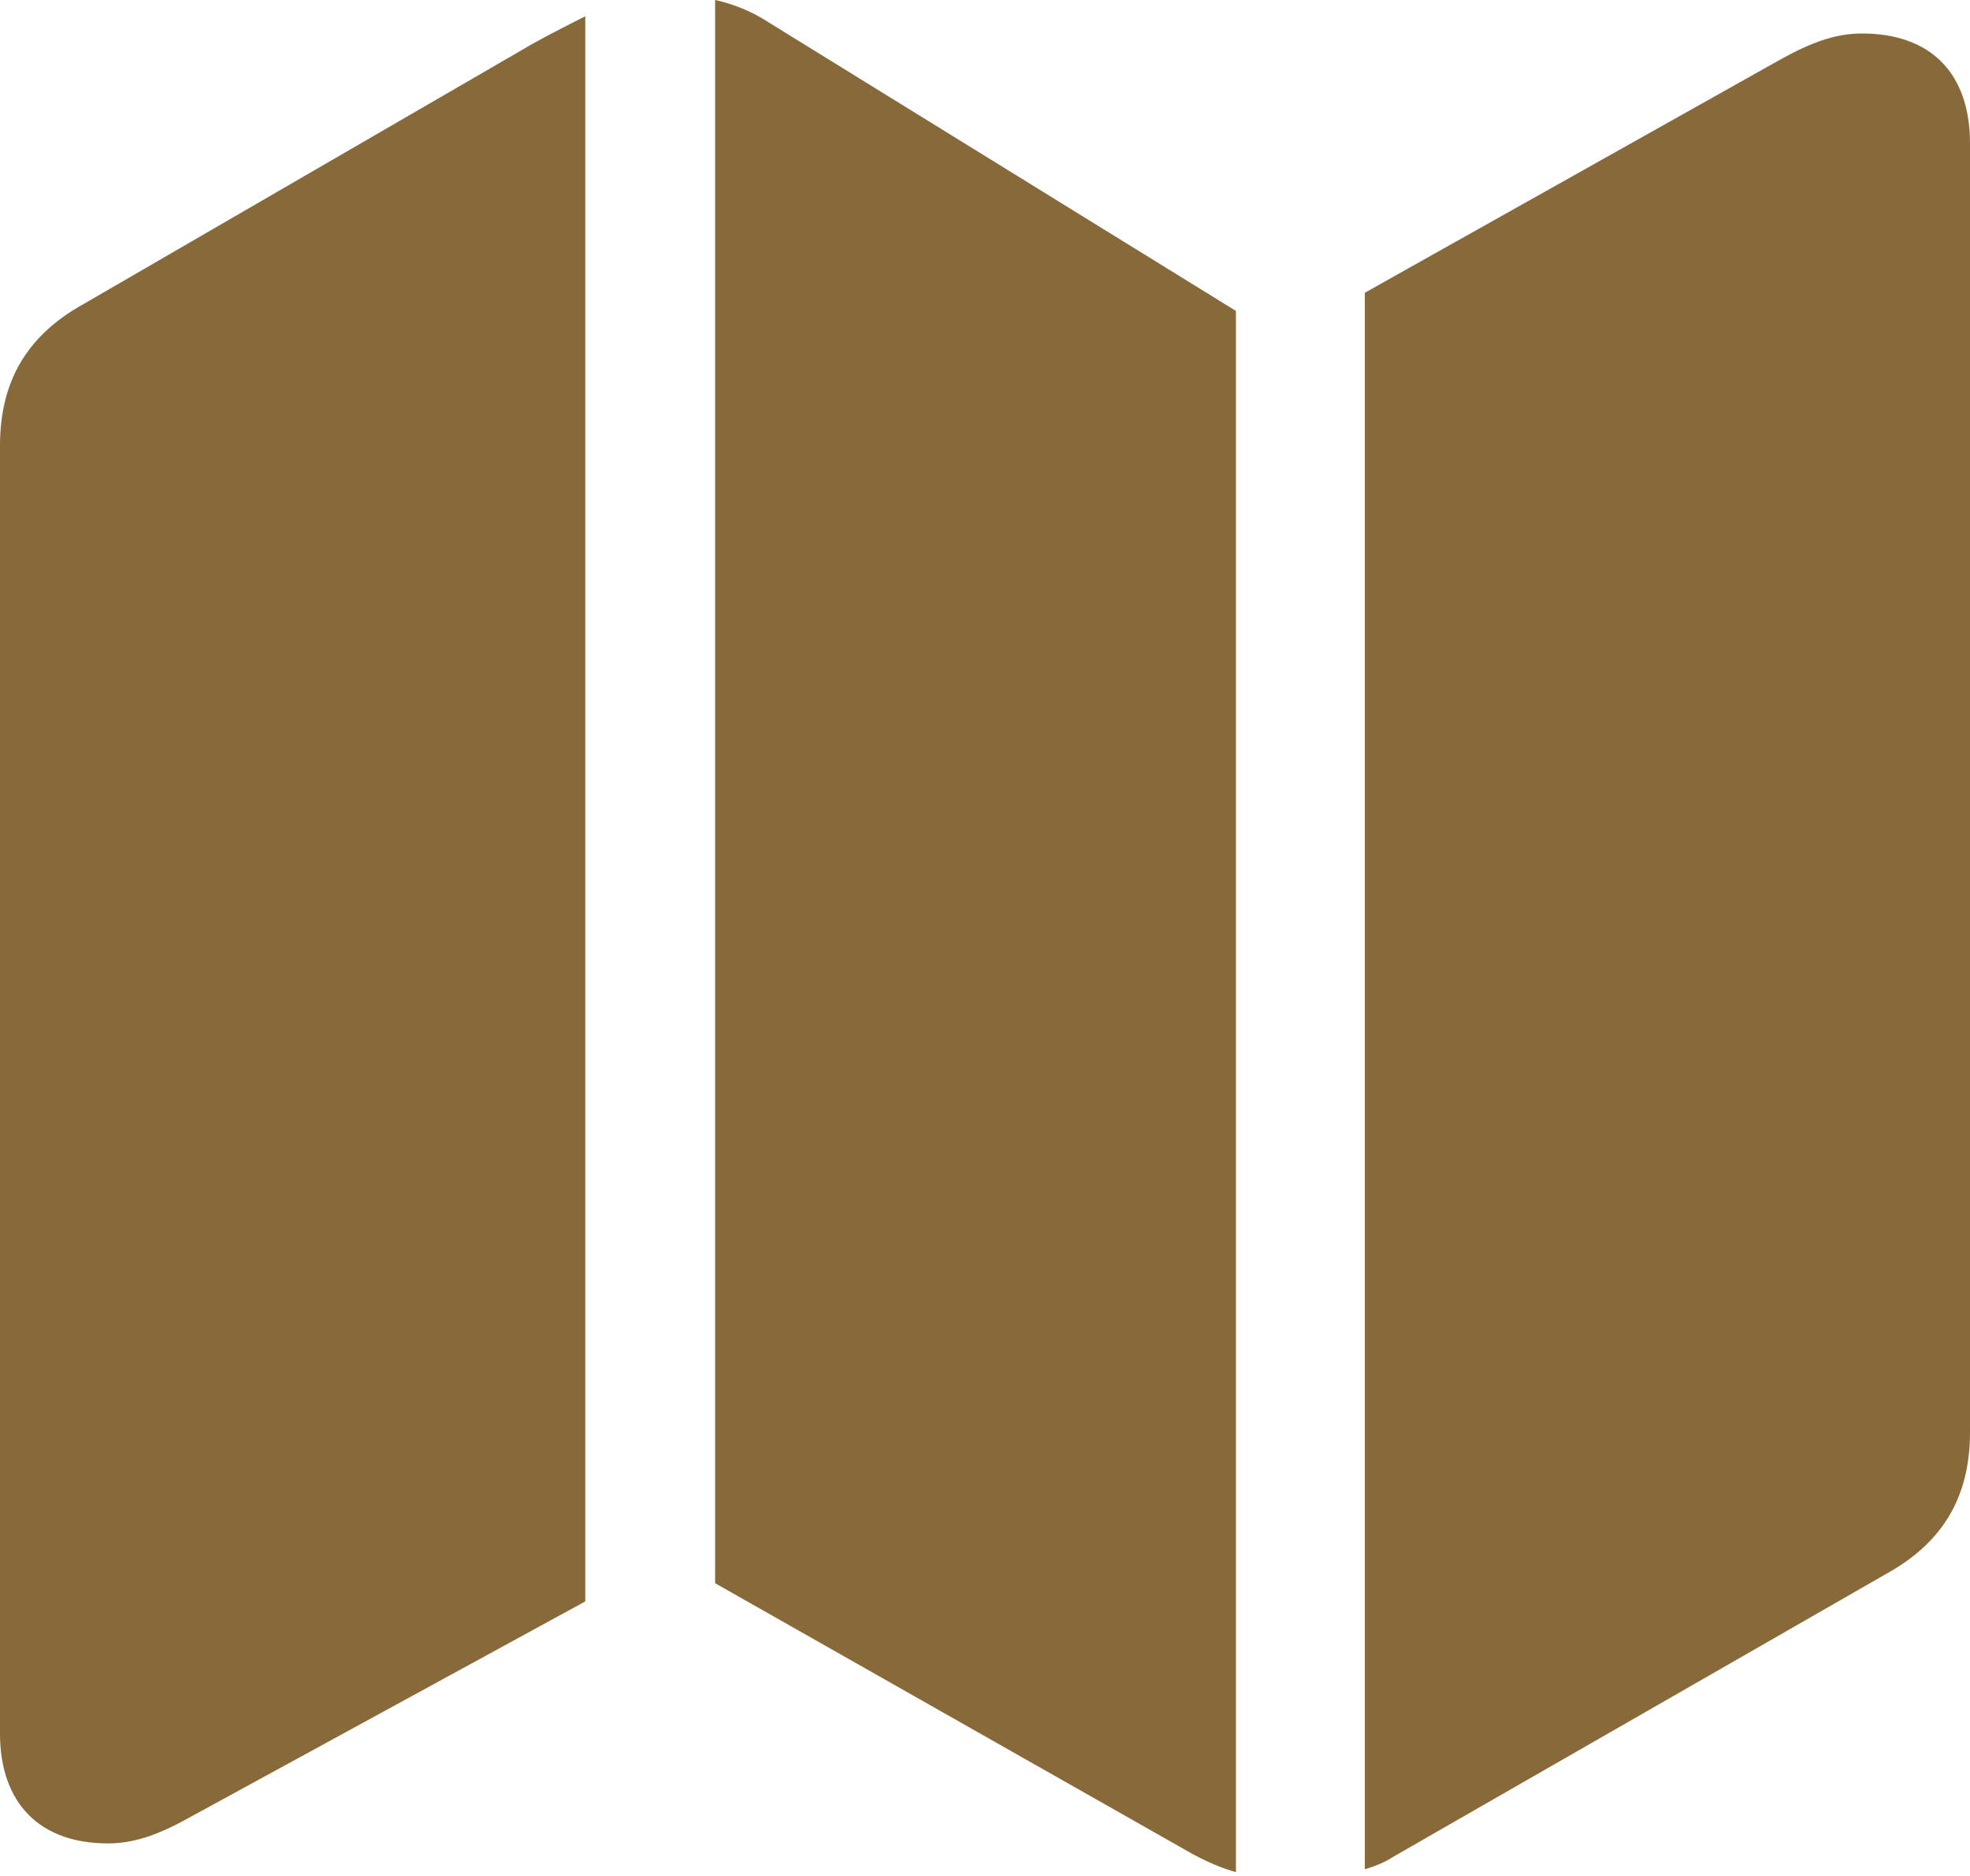 <?xml version="1.0" encoding="UTF-8"?> <svg xmlns="http://www.w3.org/2000/svg" width="21" height="20" viewBox="0 0 21 20" fill="none"><g clip-path="url(#clip0_1192_2015)"><path d="M0 18.48C0 19.225 0.424 19.653 1.151 19.653C1.413 19.653 1.666 19.572 1.999 19.388L6.239 17.073V0.173C6.058 0.265 5.856 0.367 5.674 0.469L0.888 3.243C0.283 3.58 0 4.069 0 4.753V18.48ZM7.623 16.879L12.711 19.765C12.863 19.847 13.024 19.918 13.175 19.959V3.315L8.188 0.235C8.016 0.122 7.814 0.041 7.623 0V16.879ZM14.549 19.929C14.649 19.898 14.761 19.857 14.851 19.796L20.111 16.777C20.717 16.441 21 15.951 21 15.268V1.53C21 0.775 20.576 0.357 19.849 0.357C19.587 0.357 19.334 0.439 19.001 0.622L14.549 3.121V19.929Z" fill="#88693A"></path></g><defs><clipPath id="clip0_1192_2015"><rect width="21" height="20" fill="white"></rect></clipPath></defs></svg> 